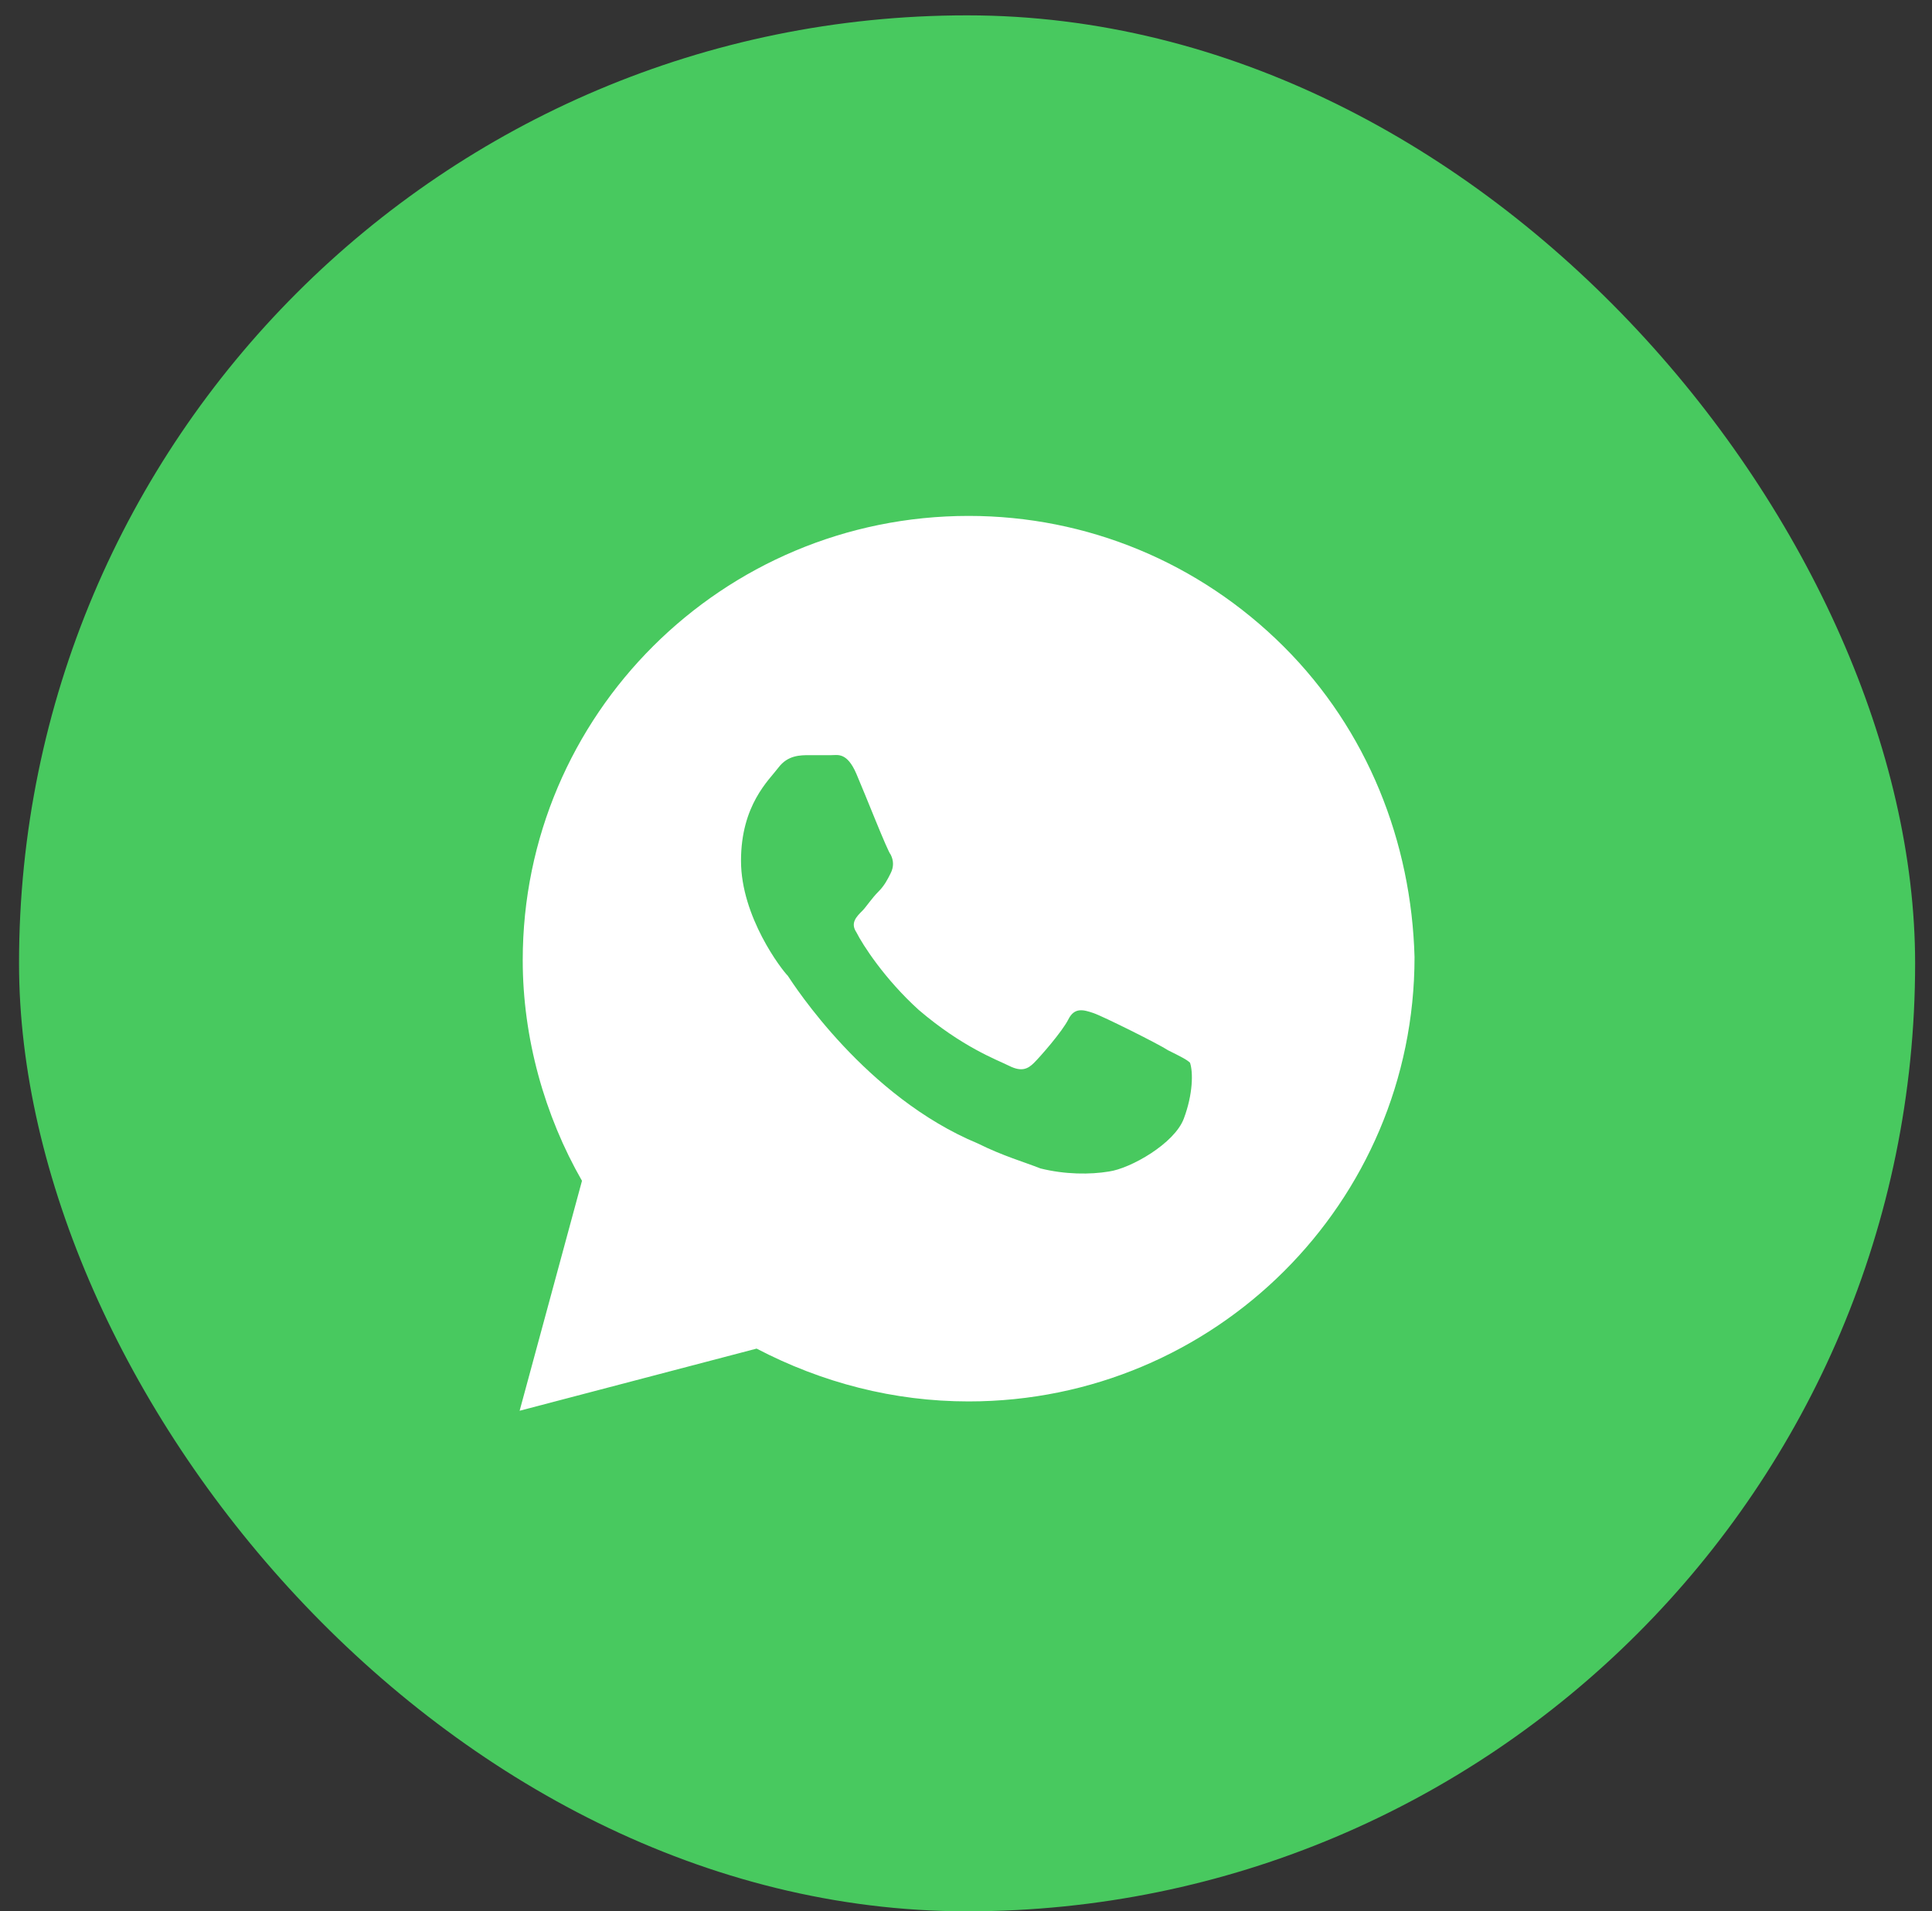 <?xml version="1.0" encoding="UTF-8"?> <svg xmlns="http://www.w3.org/2000/svg" width="94" height="93" viewBox="0 0 94 93" fill="none"><rect x="0" y="0" width="94" height="93" fill="#333333" stroke="none"/><rect x="0.926" y="0.747" width="92.253" height="92.253" rx="46.127" fill="#48C95F"></rect><path d="M62.451 31.453C58.355 27.371 52.893 25.103 47.128 25.103C35.143 25.103 25.433 34.779 25.433 46.722C25.433 50.502 26.495 54.281 28.316 57.456L25.282 68.644L36.812 65.62C39.998 67.283 43.487 68.19 47.128 68.19C59.113 68.19 68.823 58.515 68.823 46.571C68.671 40.977 66.547 35.535 62.451 31.453ZM57.596 54.433C57.141 55.642 55.017 56.852 53.955 57.003C53.045 57.154 51.831 57.154 50.617 56.852C49.859 56.549 48.797 56.247 47.583 55.642C42.122 53.374 38.632 47.932 38.329 47.478C38.025 47.176 36.053 44.606 36.053 41.884C36.053 39.163 37.419 37.954 37.874 37.349C38.329 36.744 38.936 36.744 39.391 36.744C39.694 36.744 40.149 36.744 40.453 36.744C40.756 36.744 41.211 36.593 41.666 37.651C42.122 38.709 43.184 41.431 43.335 41.582C43.487 41.884 43.487 42.187 43.335 42.489C43.184 42.791 43.032 43.094 42.728 43.396C42.425 43.699 42.122 44.152 41.97 44.303C41.666 44.606 41.363 44.908 41.666 45.362C41.97 45.966 43.032 47.629 44.701 49.141C46.825 50.955 48.493 51.56 49.1 51.862C49.707 52.165 50.011 52.014 50.314 51.711C50.617 51.409 51.679 50.2 51.983 49.595C52.286 48.99 52.741 49.141 53.196 49.292C53.652 49.444 56.382 50.804 56.837 51.107C57.444 51.409 57.748 51.56 57.9 51.711C58.051 52.165 58.051 53.223 57.596 54.433Z" fill="white"></path></svg> 